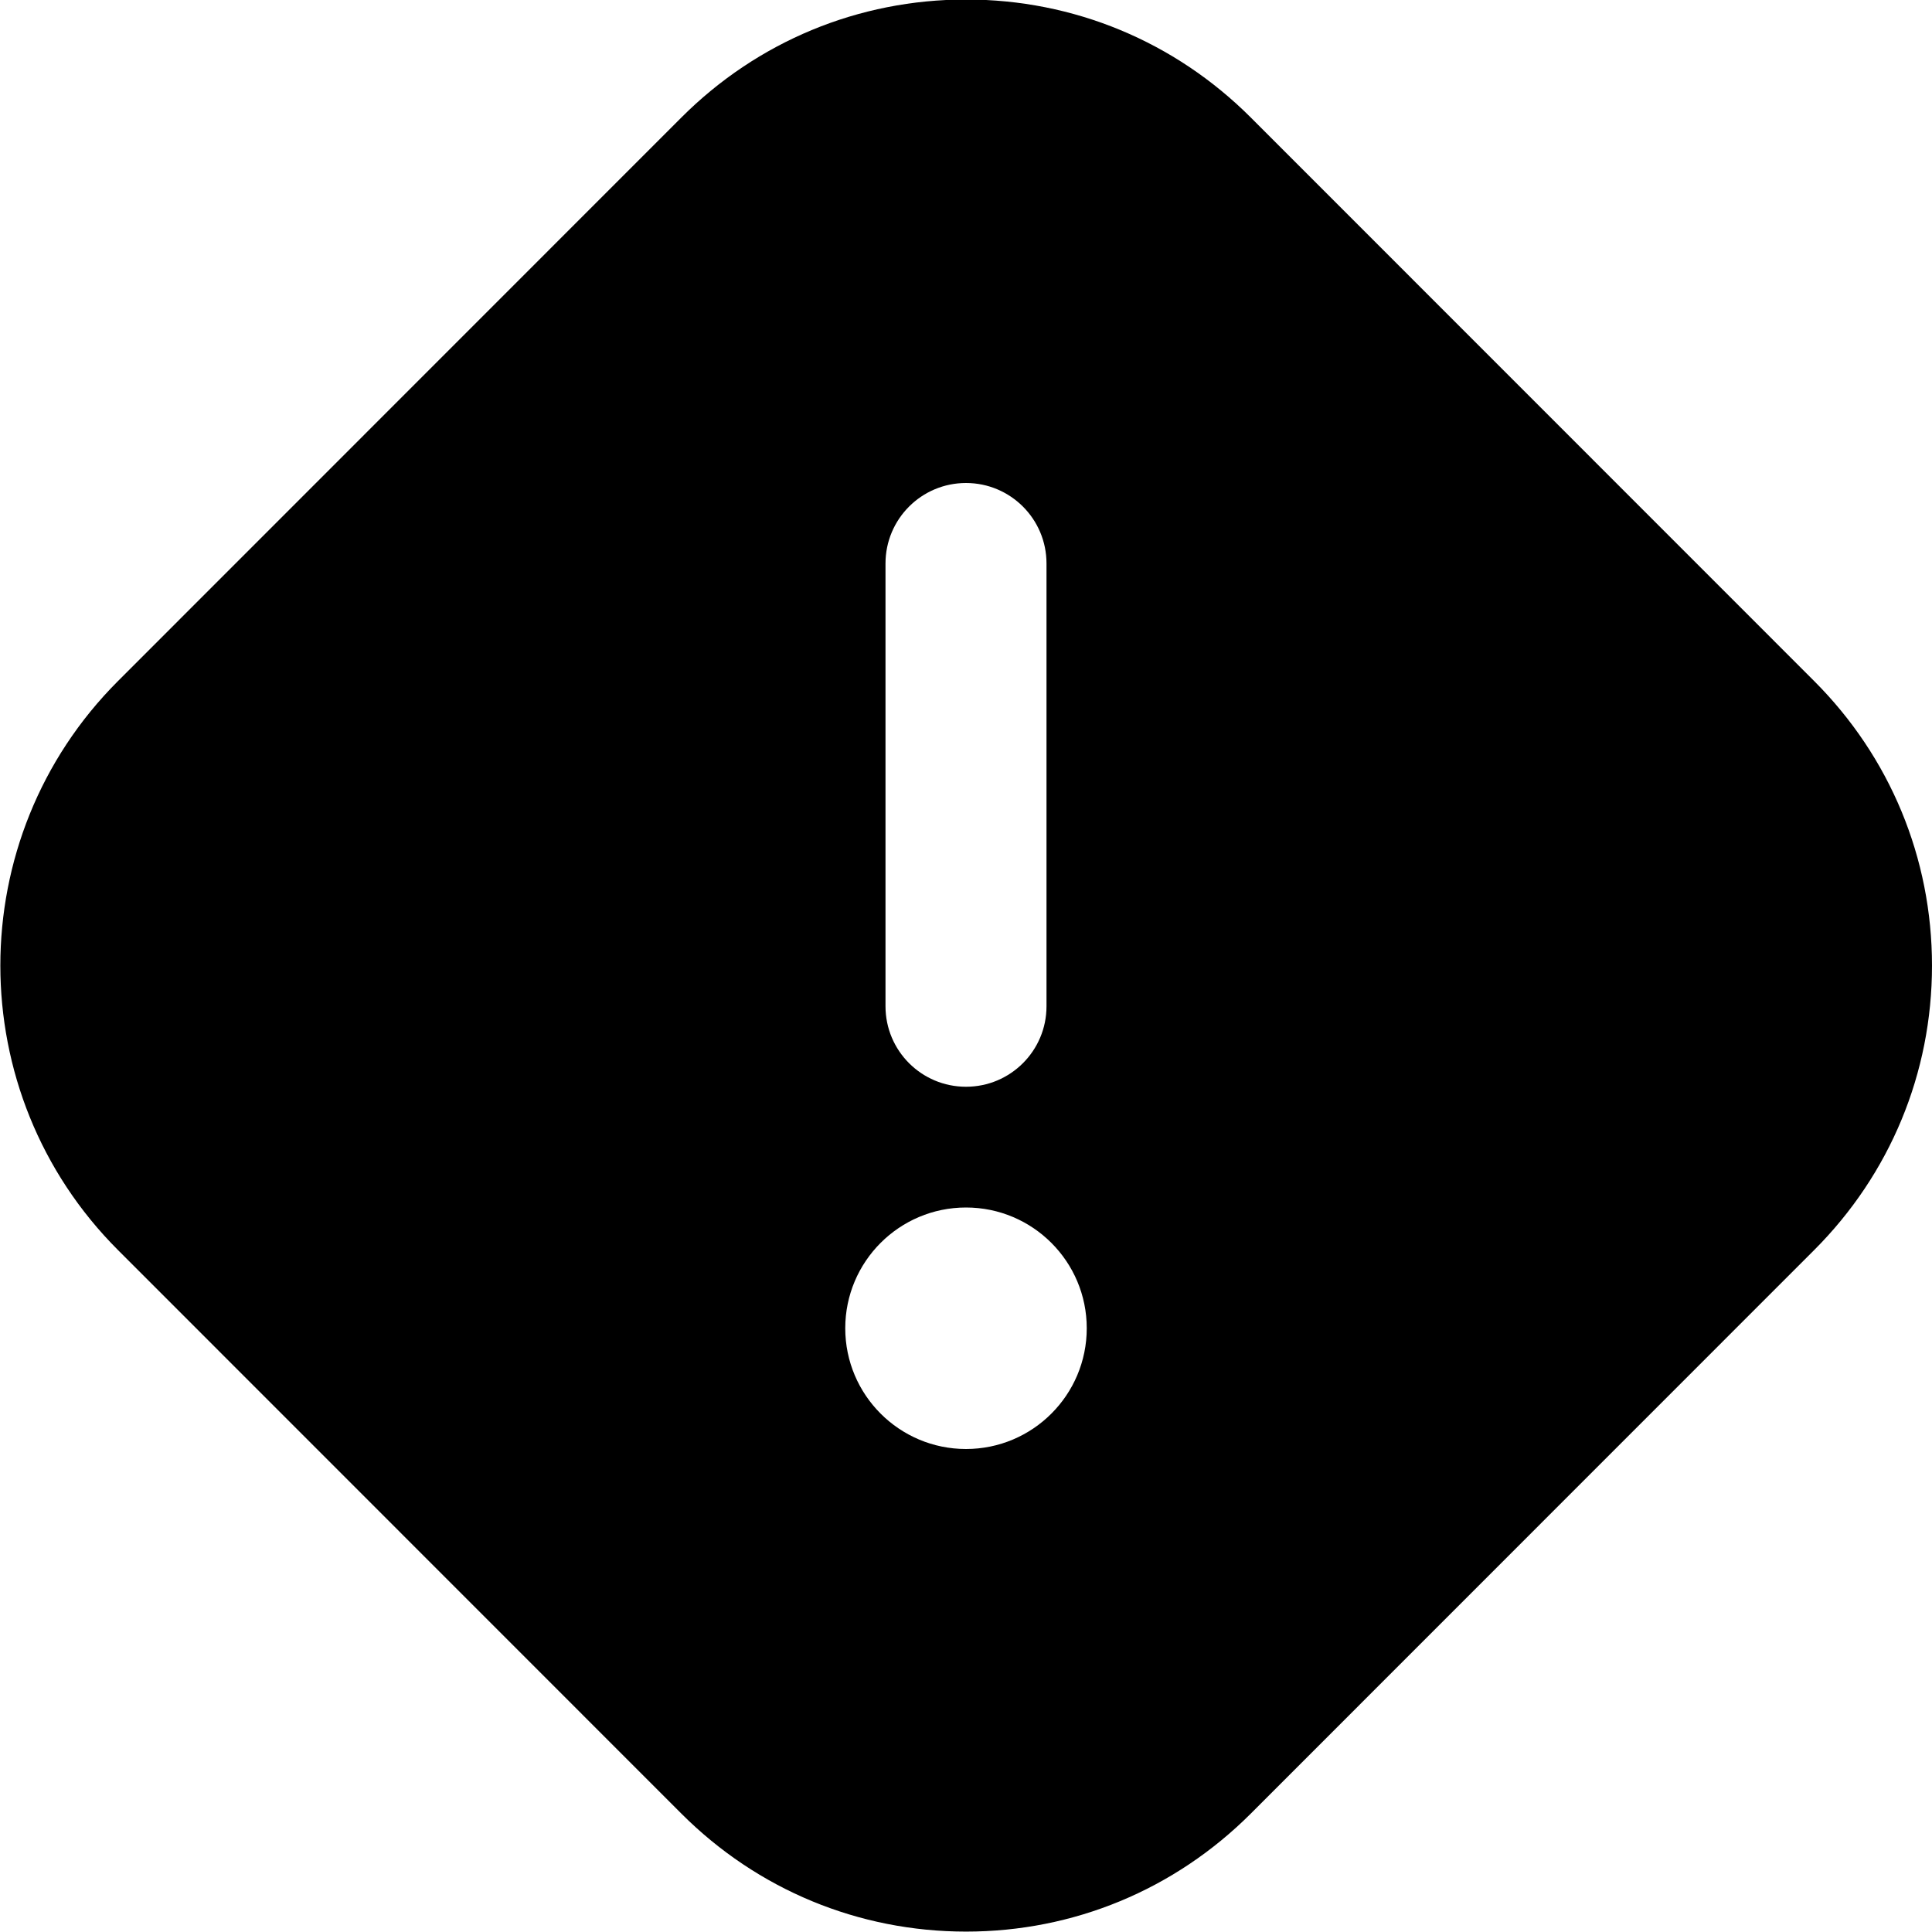 <?xml version="1.0" encoding="UTF-8"?>
<svg xmlns="http://www.w3.org/2000/svg" id="Layer_1" data-name="Layer 1" viewBox="0 0 24 24" width="512" height="512"><path d="m22.536,8.46L15.537,1.459C14.592.515,13.337-.006,12.001-.006s-2.592.521-3.536,1.465L1.466,8.46c-1.949,1.949-1.949,5.12,0,7.069l6.999,7.001c.944.944,2.2,1.465,3.536,1.465s2.591-.521,3.536-1.465l6.999-7.001c.944-.944,1.464-2.199,1.464-3.534s-.52-2.591-1.464-3.535Zm-11.536-1.46c0-.553.448-1,1-1s1,.447,1,1v5.5c0,.553-.448,1-1,1s-1-.447-1-1v-5.5Zm1,11c-.828,0-1.5-.672-1.5-1.5s.672-1.5,1.5-1.5,1.5.672,1.5,1.5-.672,1.5-1.5,1.5Z"/></svg>
